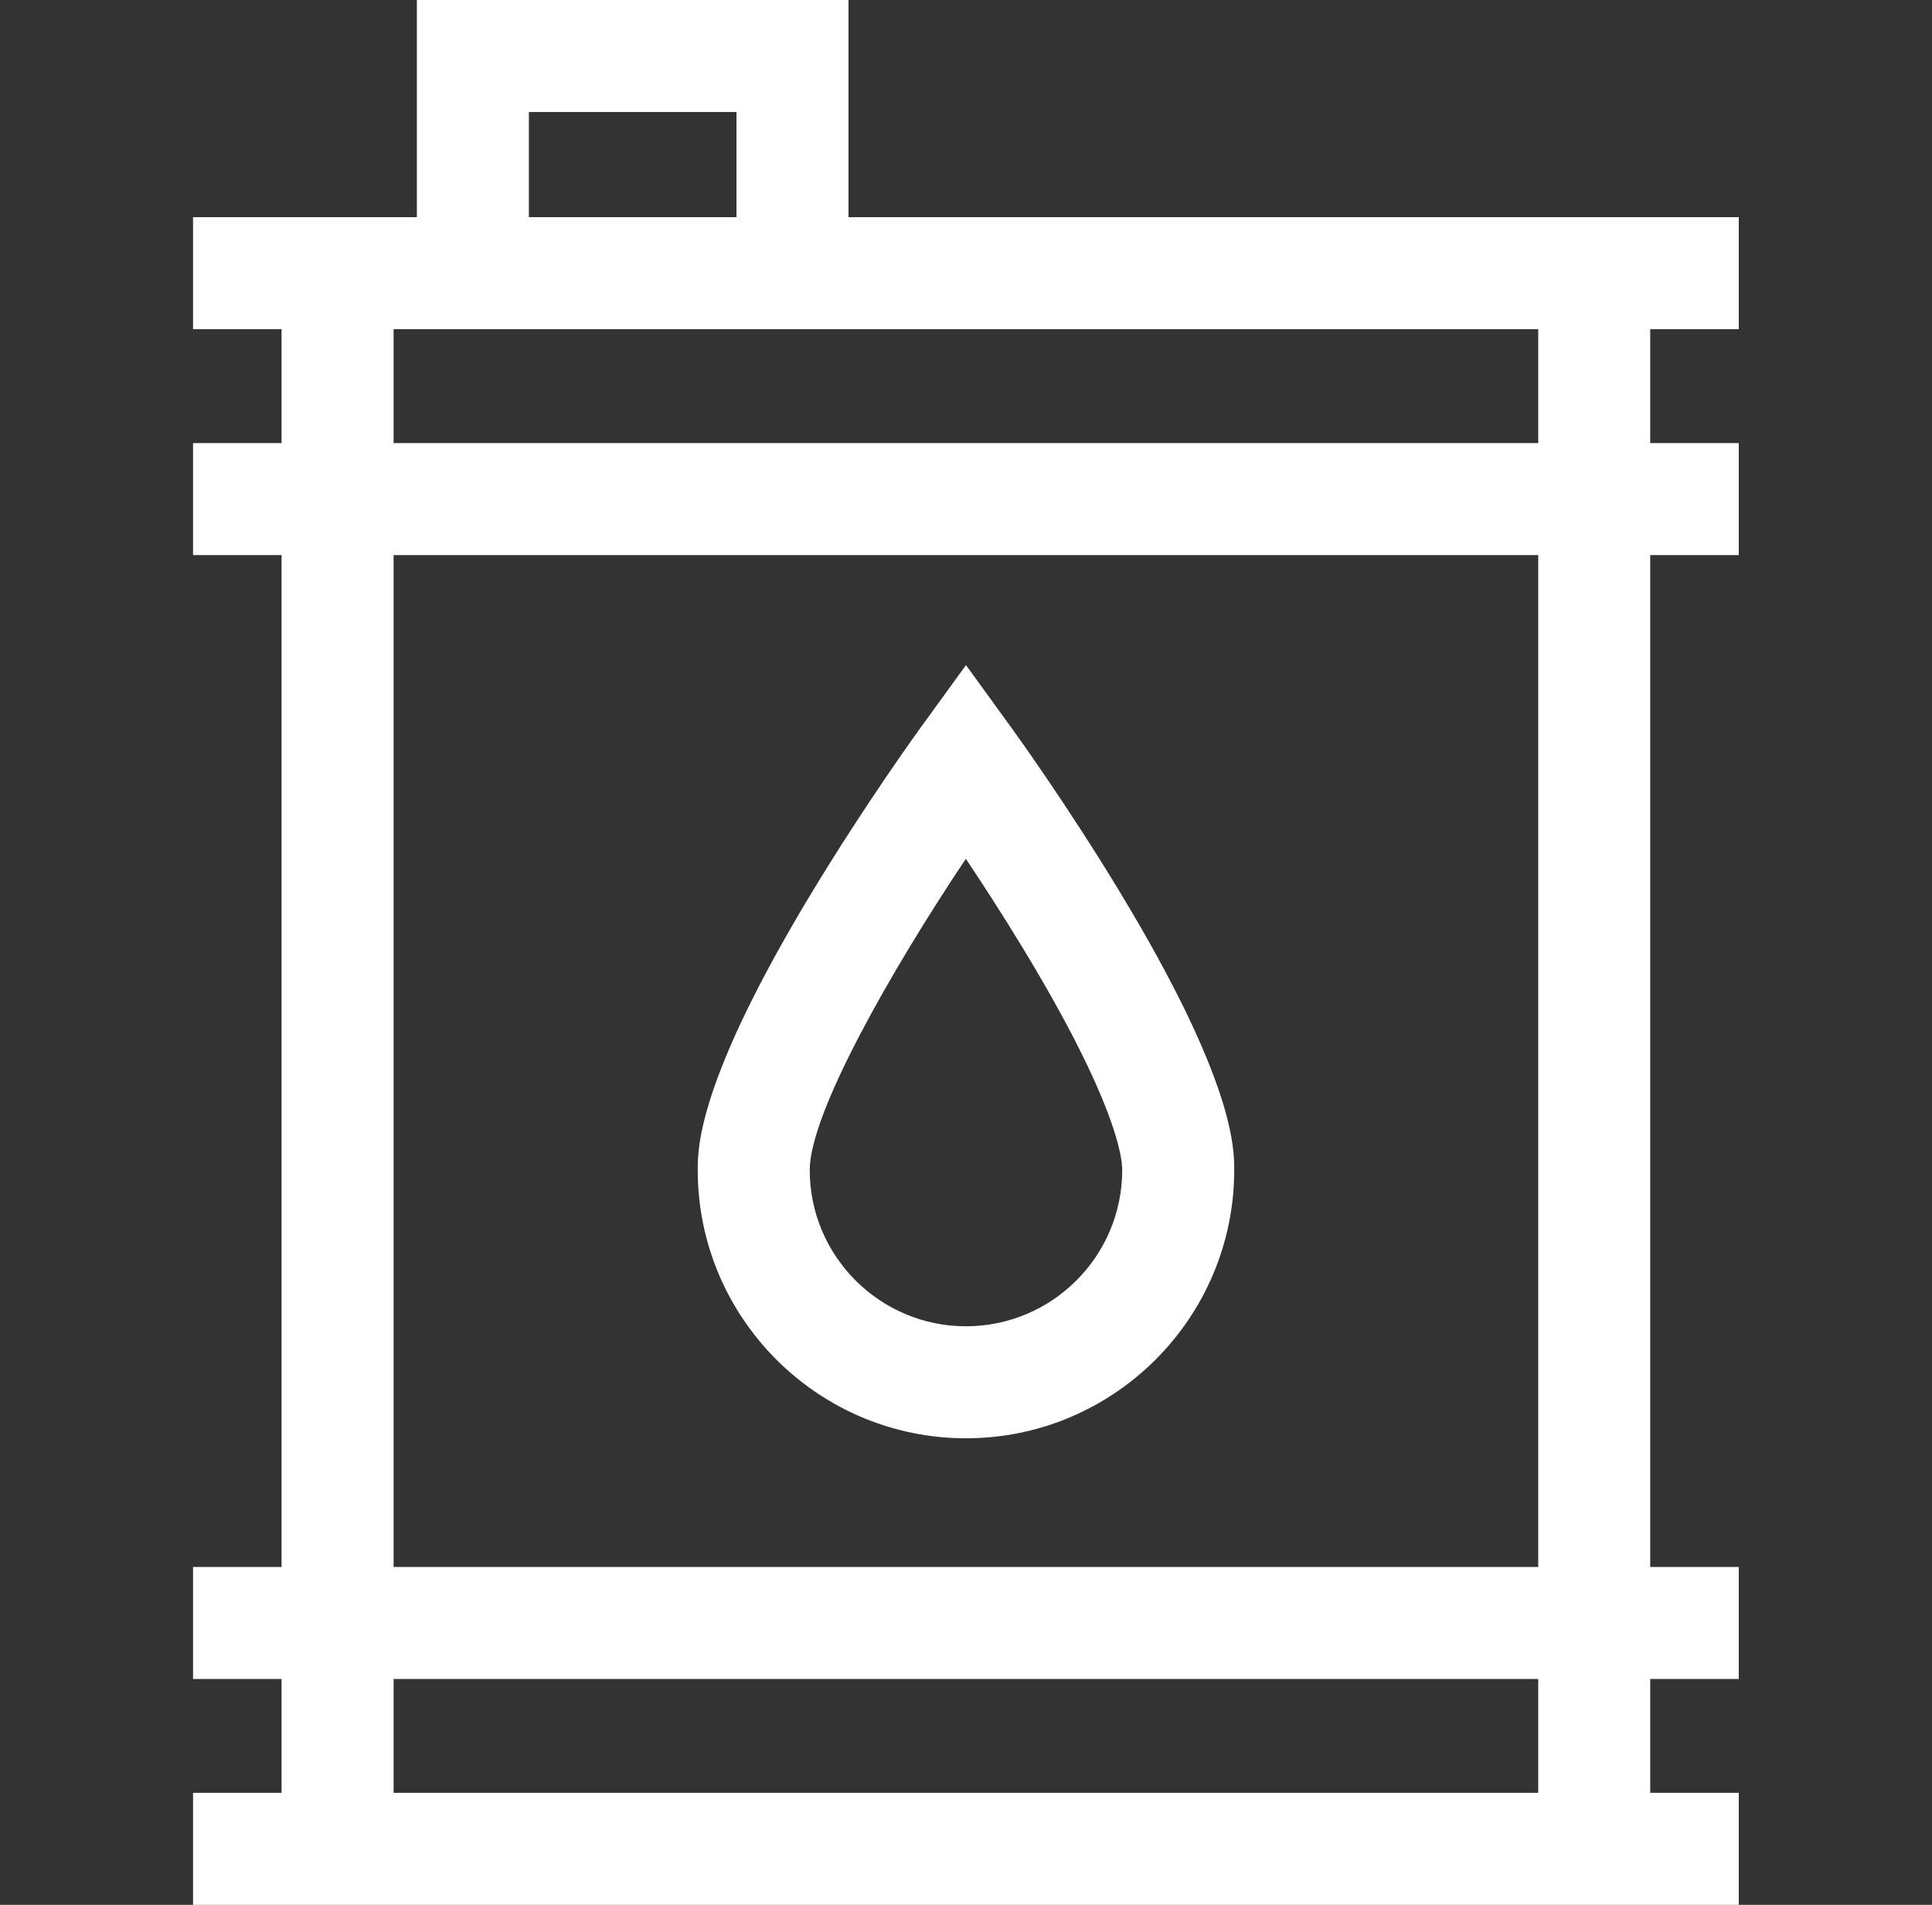 <svg width="71" height="70" viewBox="0 0 71 70" fill="none" xmlns="http://www.w3.org/2000/svg">
<rect x="0" y="0" width="71" height="70" fill="#333333" stroke="none"/>
<path d="M63.899 12.097V7.981H31.182V0H15.32V7.981H7.094V12.097H10.347V16.282H7.094V20.398H10.347V57.583H7.094V61.699H10.347V65.884H7.094V70H63.899V65.884H60.645V61.699H63.899V57.583H60.645V20.398H63.899V16.282H60.645V12.097H63.899ZM19.436 4.116H27.065V7.981H19.436V4.116ZM56.529 65.884H14.464V61.699H56.529V65.884H56.529ZM56.529 57.583H14.464V20.398H56.529V57.583H56.529ZM56.529 16.282H14.464V12.097H56.529V16.282H56.529Z" fill="white"/>
<path d="M35.499 52.855C40.935 52.855 45.357 48.432 45.357 42.996C45.357 42.189 45.357 39.73 41.16 32.79C39.188 29.529 37.246 26.849 37.164 26.736L35.499 24.442L33.834 26.736C33.752 26.849 31.81 29.53 29.838 32.79C25.641 39.73 25.641 42.189 25.641 42.997C25.641 48.432 30.063 52.855 35.499 52.855ZM35.494 31.558C36.131 32.511 36.886 33.677 37.638 34.921C40.981 40.449 41.241 42.499 41.241 42.996C41.241 46.163 38.665 48.739 35.499 48.739C32.333 48.739 29.757 46.163 29.757 42.996C29.757 40.921 32.726 35.699 35.494 31.558Z" fill="white"/>
</svg>
